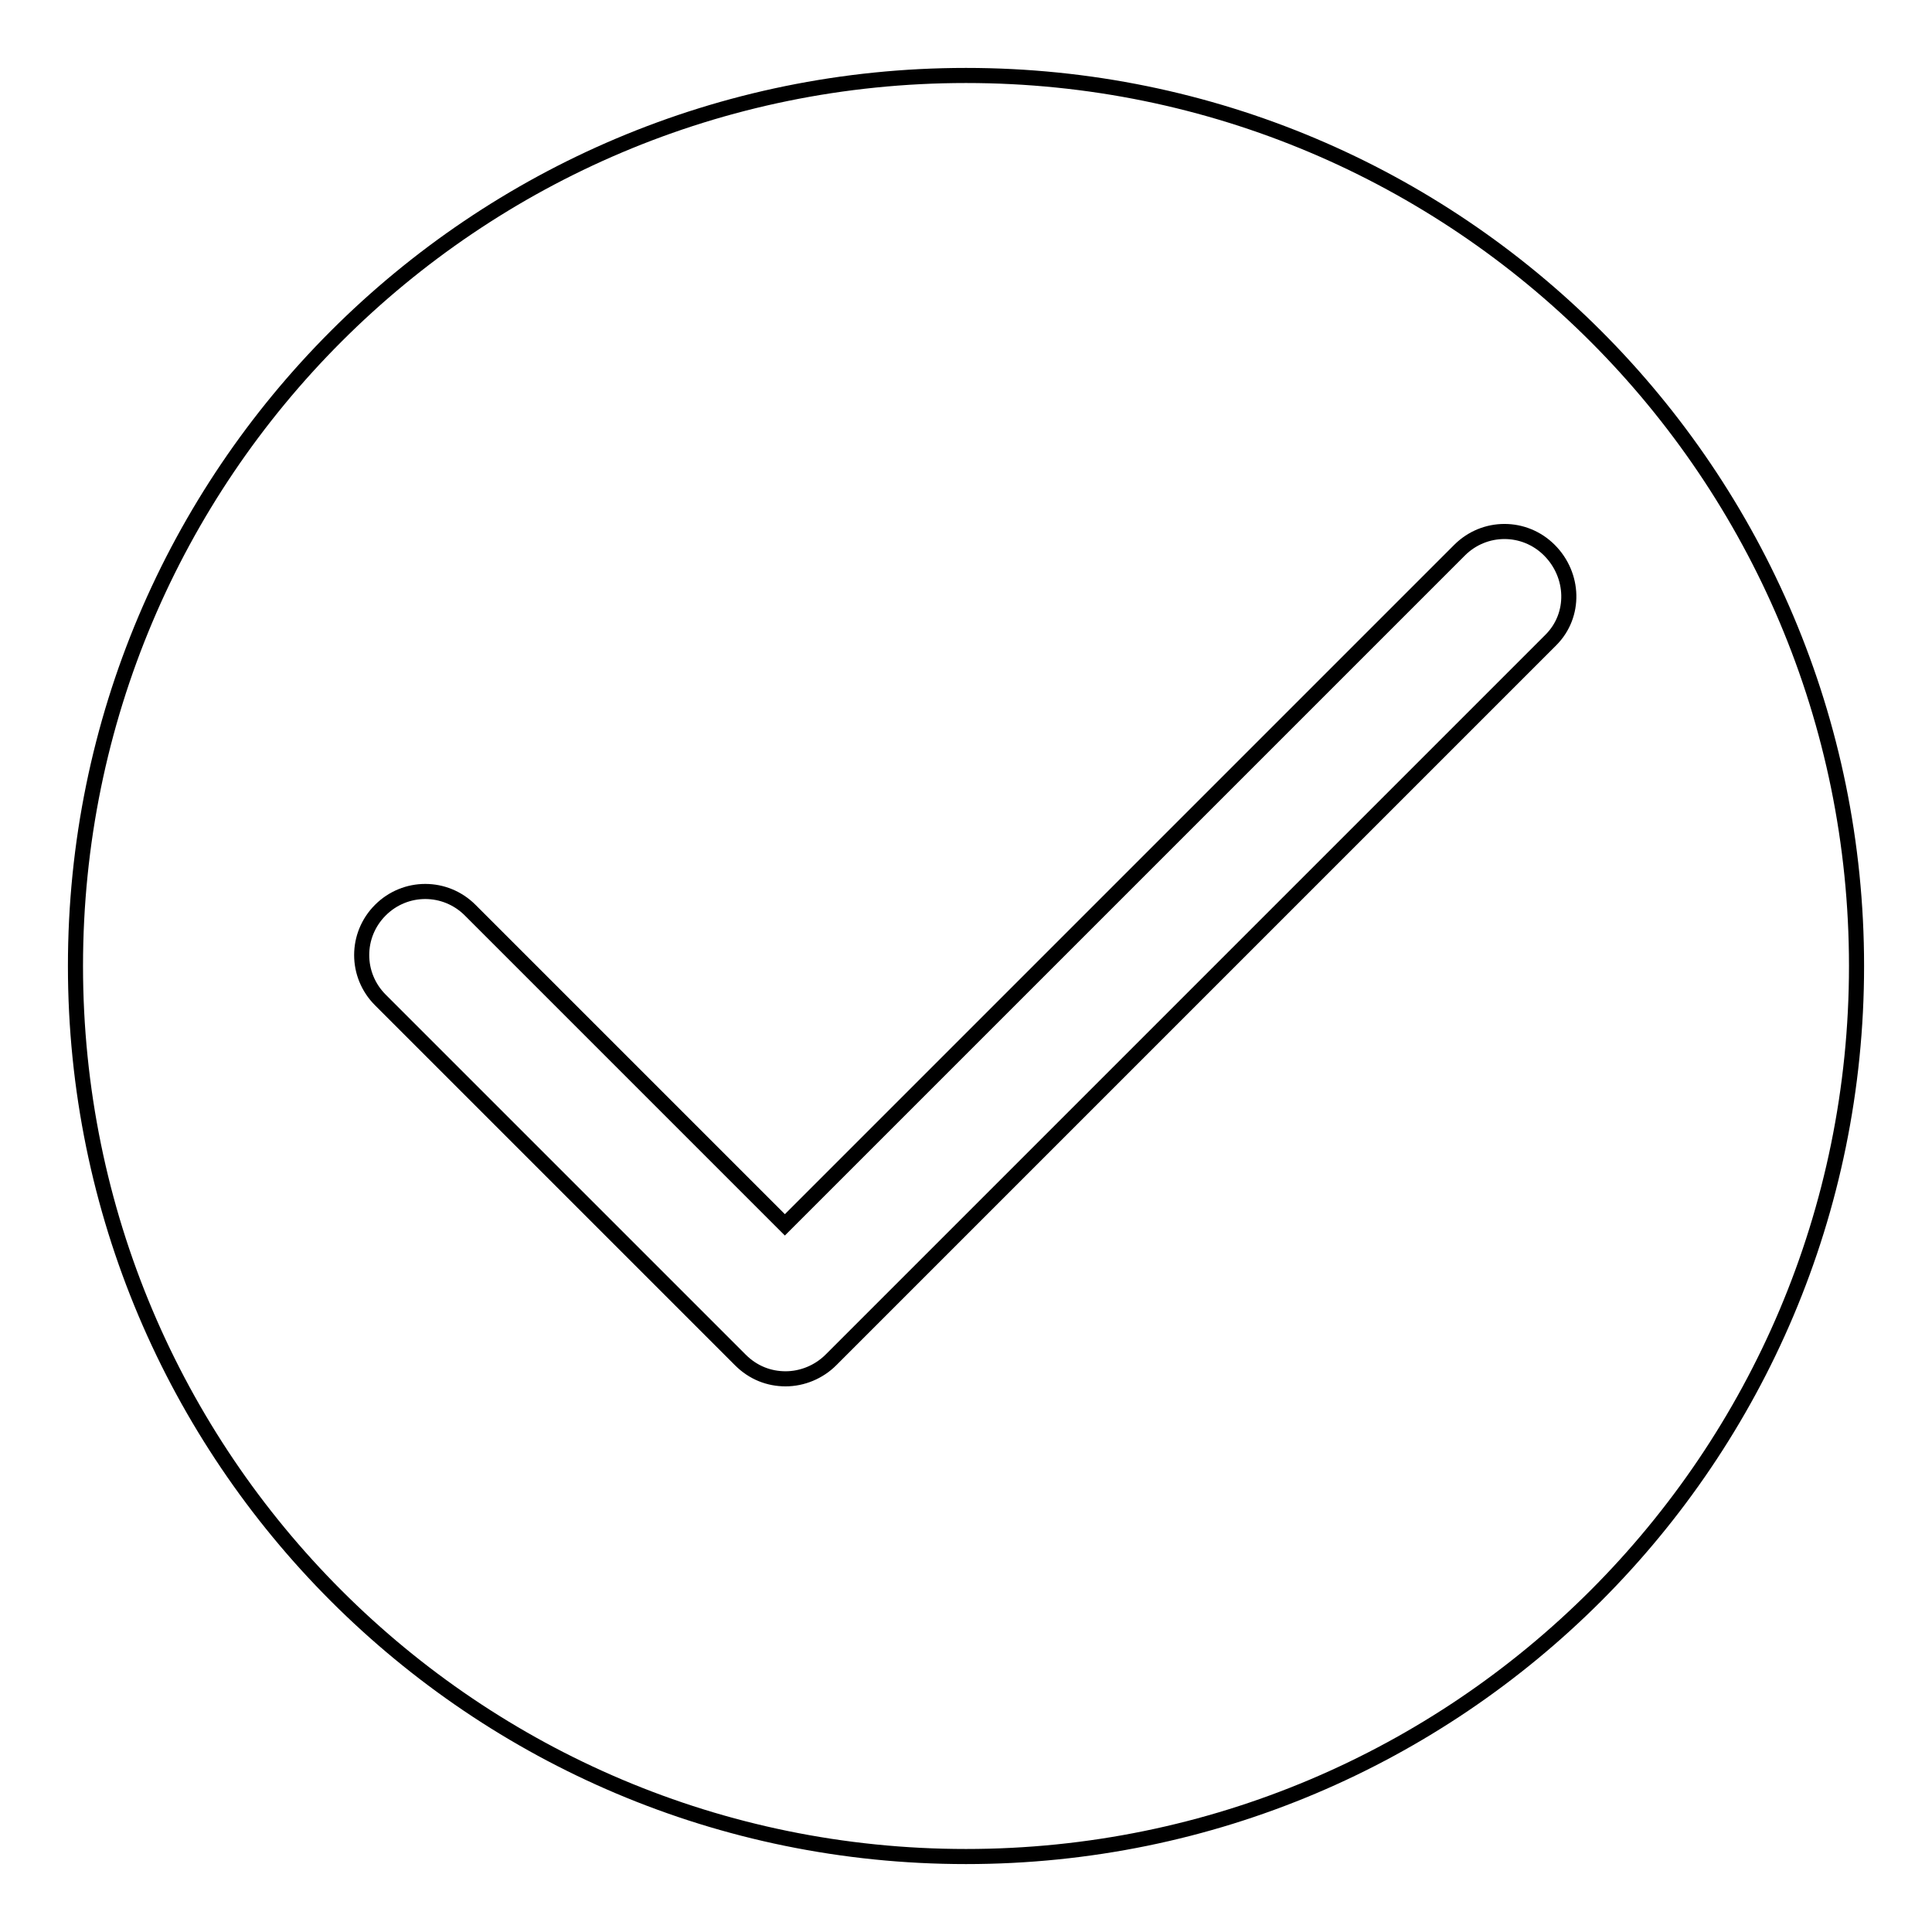 <?xml version="1.0" encoding="utf-8"?>
<!-- Svg Vector Icons : http://www.onlinewebfonts.com/icon -->
<!DOCTYPE svg PUBLIC "-//W3C//DTD SVG 1.1//EN" "http://www.w3.org/Graphics/SVG/1.1/DTD/svg11.dtd">
<svg version="1.1" xmlns="http://www.w3.org/2000/svg" xmlns:xlink="http://www.w3.org/1999/xlink" x="0px" y="0px" viewBox="0 0 256 256" enable-background="new 0 0 256 256" xml:space="preserve">
<g> <path stroke-width="2" fill-opacity="0" stroke="#000000"  d="M128,10C62.8,10,10,62.8,10,128c0,65.2,52.8,118,118,118c65.2,0,118-52.8,118-118C246,62.8,193.2,10,128,10 z M205.5,84.8l-95.4,95.4c-1.6,1.6-3.8,2.5-6,2.5c-2.2,0-4.3-0.8-6-2.5l-47.7-47.7c-3.3-3.3-3.3-8.6,0-11.9c3.3-3.3,8.6-3.3,11.9,0 l41.7,41.7l89.4-89.4c3.3-3.3,8.6-3.3,11.9,0S208.8,81.5,205.5,84.8z"/></g>
</svg>
